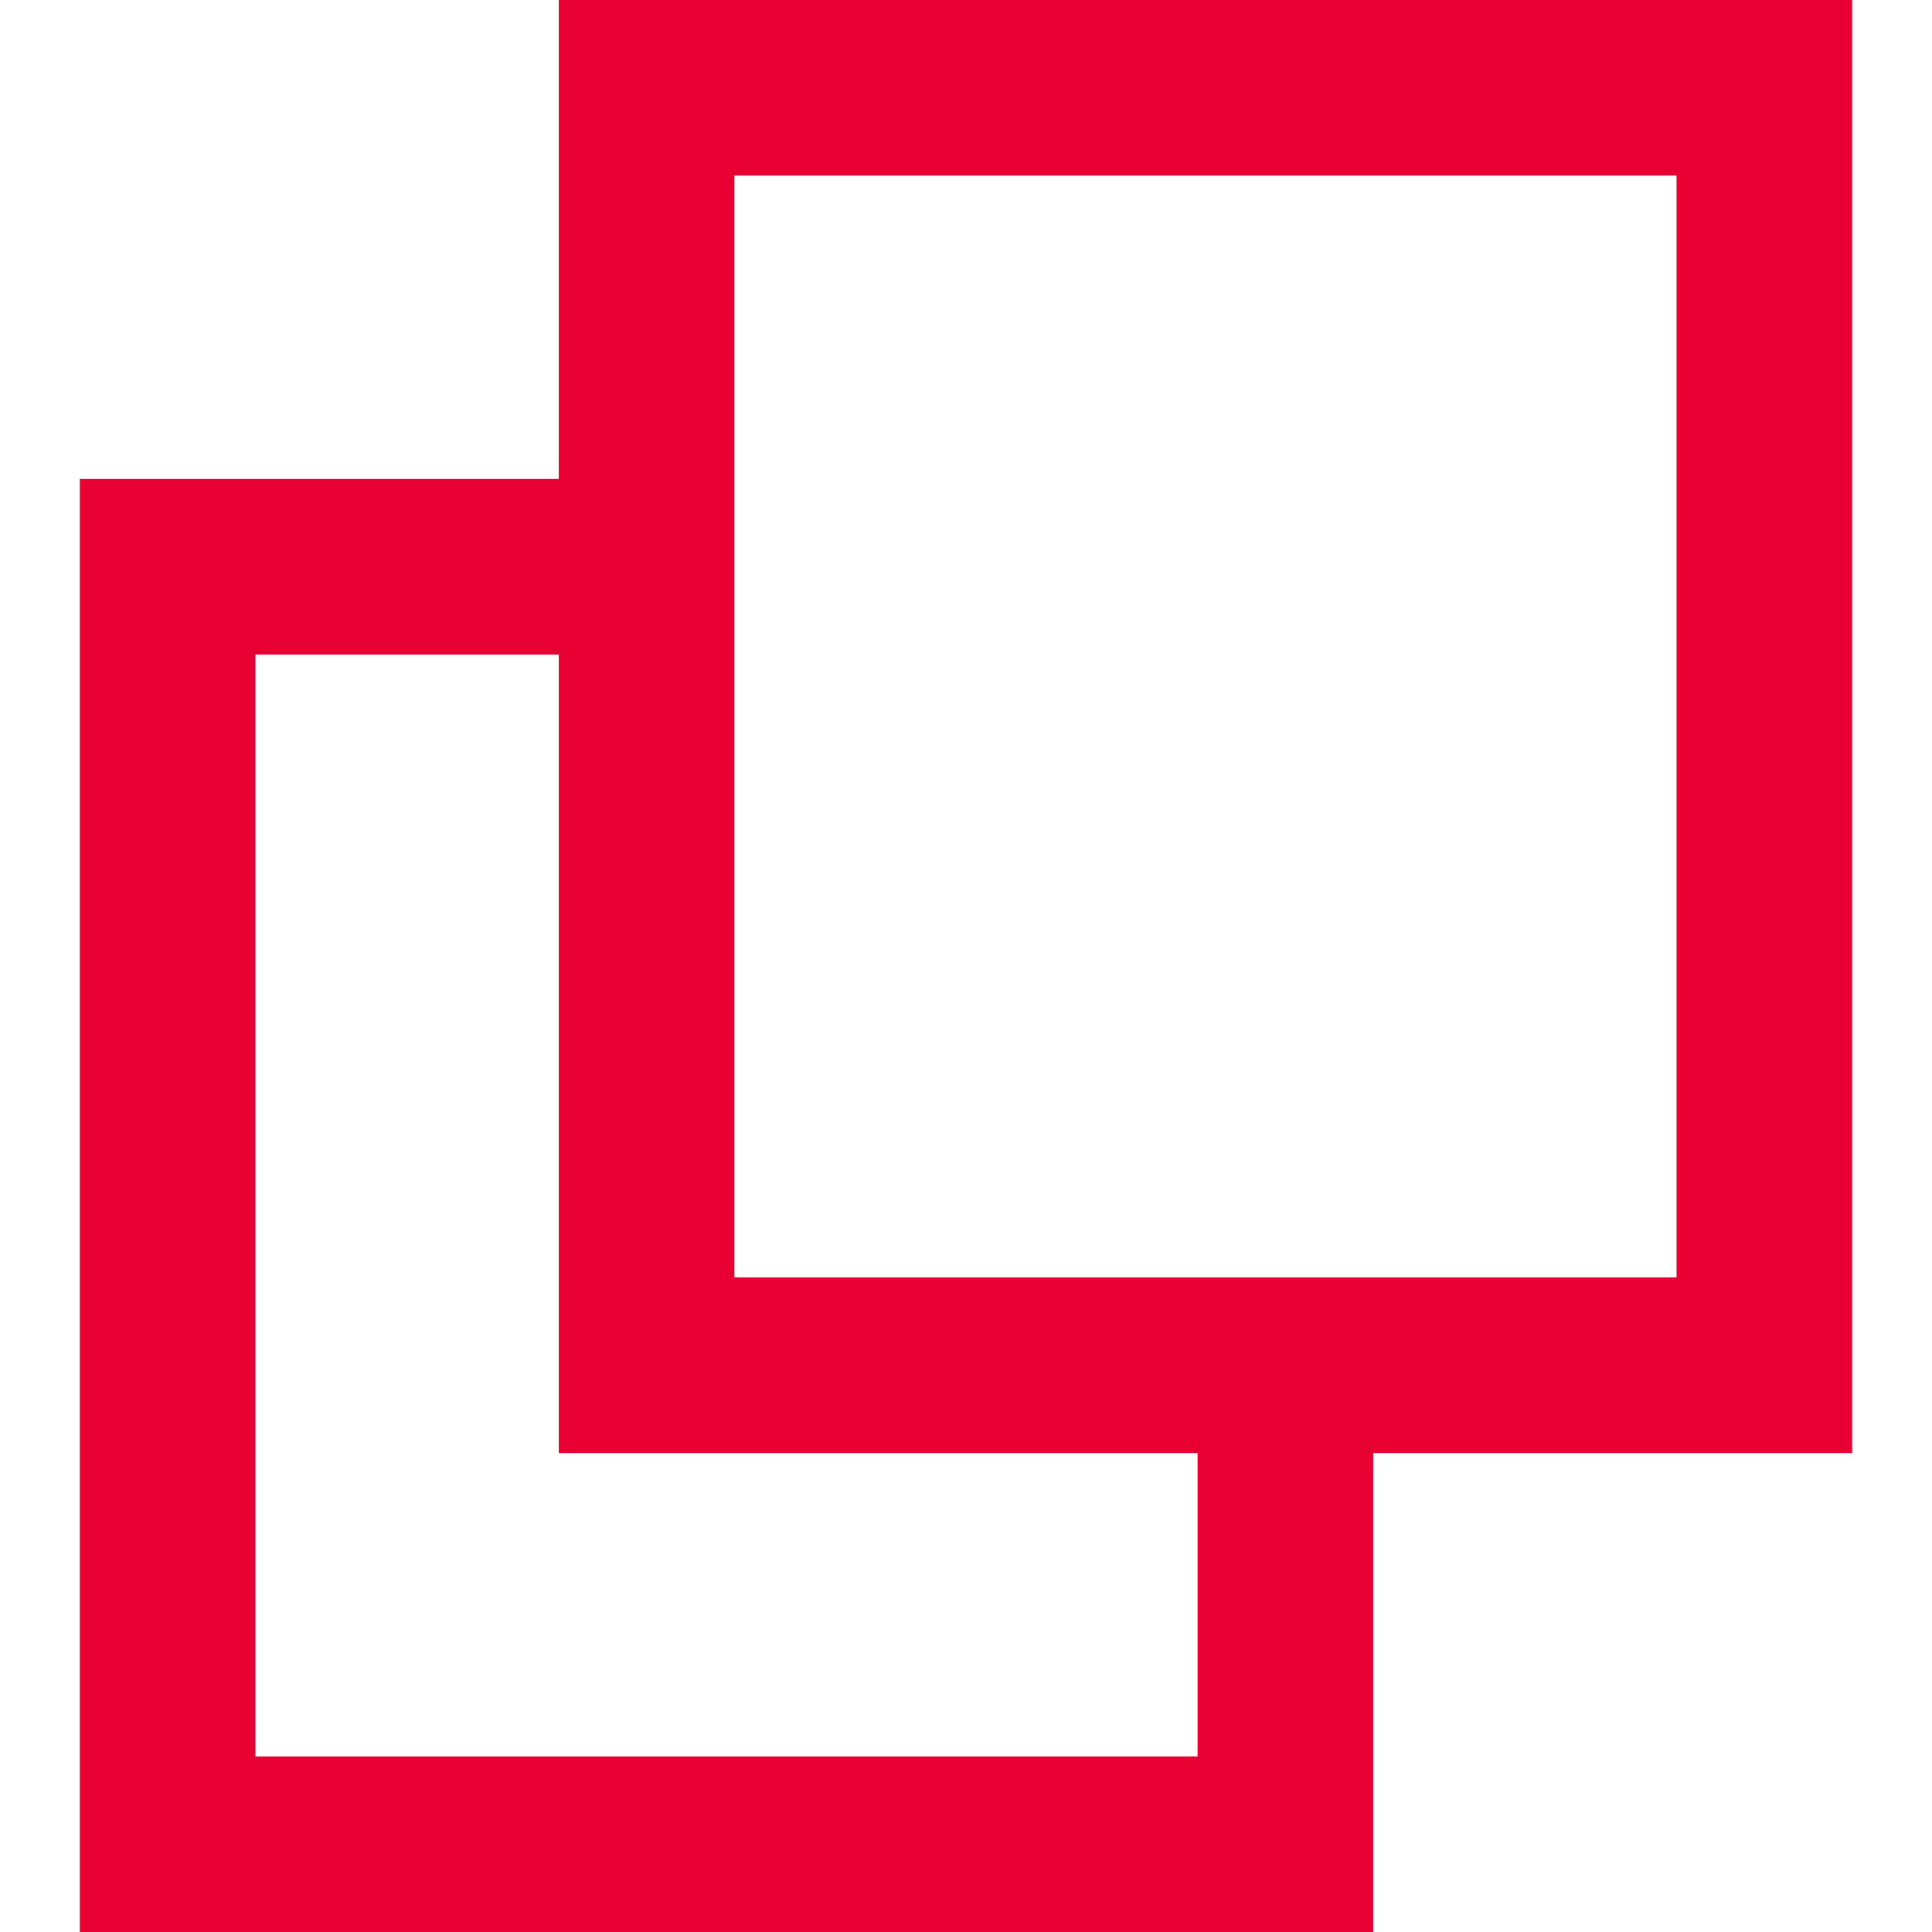 <svg width="22" height="22" viewBox="0 0 22 22" fill="none" xmlns="http://www.w3.org/2000/svg">
<path fill-rule="evenodd" clip-rule="evenodd" d="M7.363 -0.001H6.363V0.999V5.454H1.909H0.909V6.454V21.001V22.001H1.909H14.637H15.637V21.001V16.546H20.091H21.091V15.546V0.999V-0.001H20.091H7.363ZM13.637 16.546H7.363H6.363V15.546V7.454H2.909V20.001H13.637V16.546ZM8.363 14.546V1.999H19.091V14.546H8.363Z" fill="#E80033"/>
</svg>
